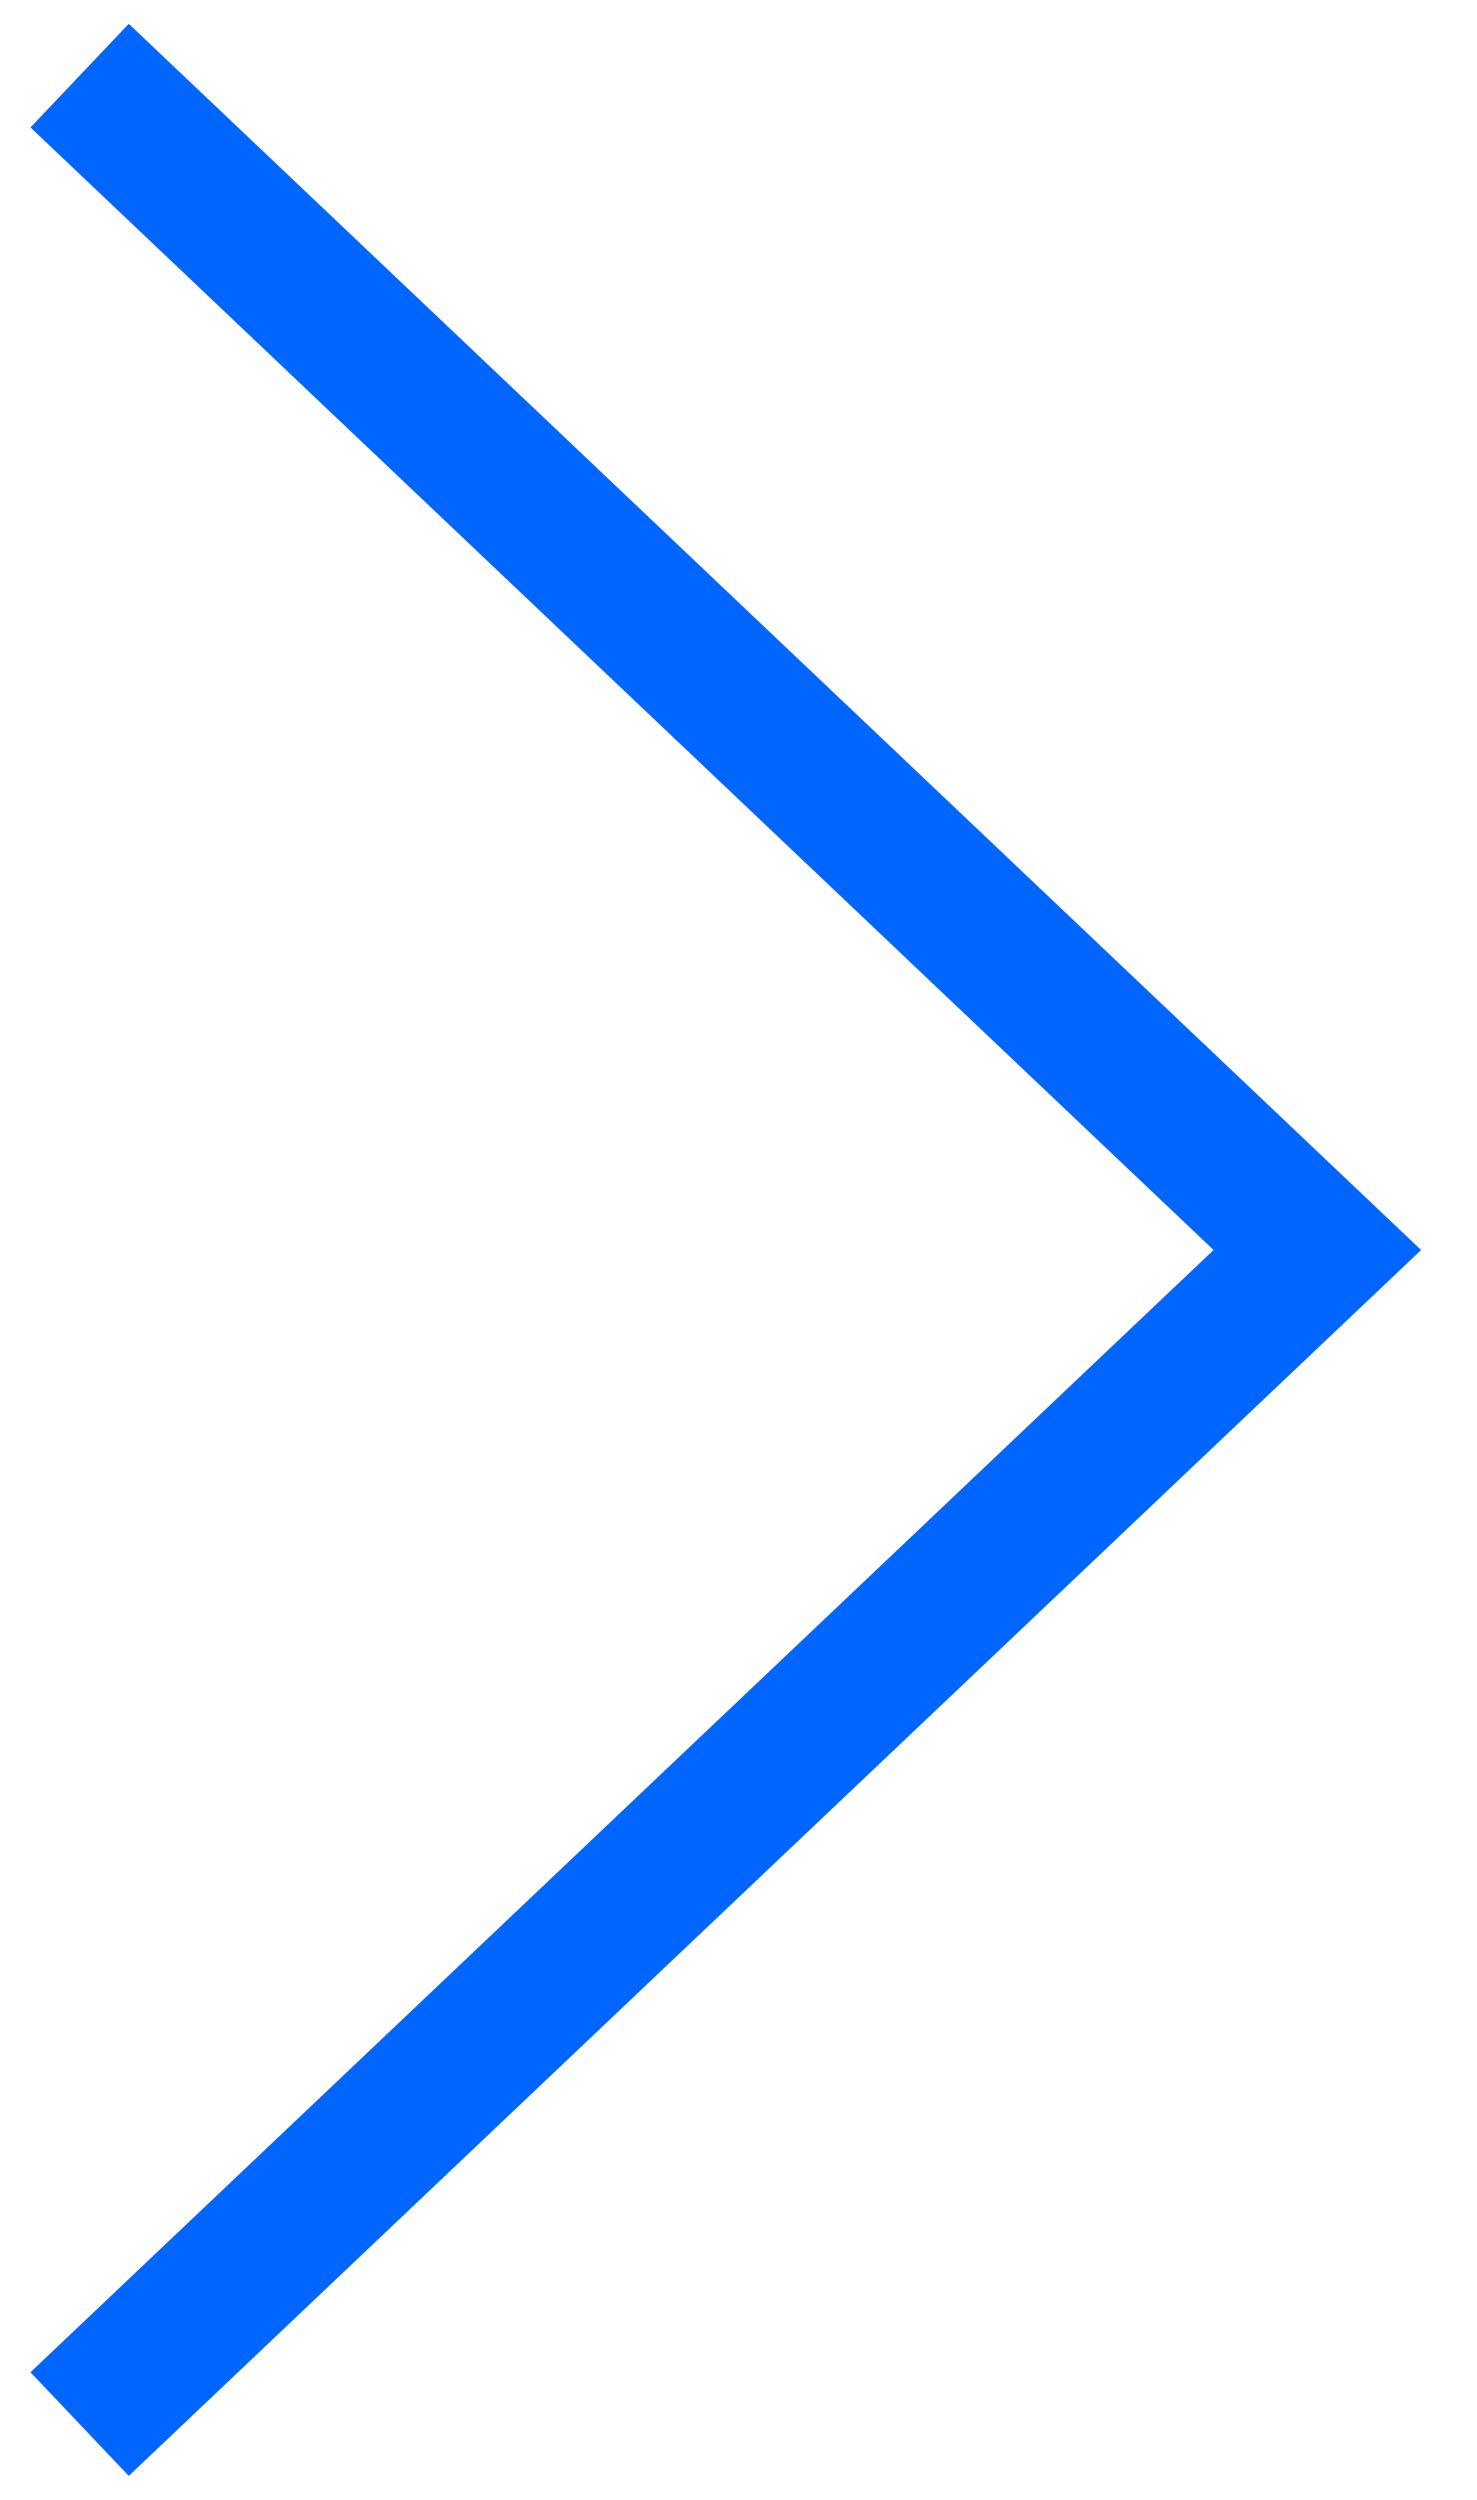 <svg xmlns="http://www.w3.org/2000/svg" xmlns:xlink="http://www.w3.org/1999/xlink" width="20" height="33.846" viewBox="0 0 20 33.846">
  <defs>
    <clipPath id="clip-path">
      <rect id="Rectangle_1" data-name="Rectangle 1" width="20" height="33.846" fill="none" stroke="#06f" stroke-width="1"/>
    </clipPath>
  </defs>
  <g id="Vector_Smart_Object" data-name="Vector Smart Object" transform="translate(12 5)">
    <g id="Group_2" data-name="Group 2" transform="translate(-12 -5)">
      <g id="Group_1" data-name="Group 1" clip-path="url(#clip-path)">
        <path id="Path_1" data-name="Path 1" d="M.7.666l16.76,15.9L.7,32.462" transform="translate(0.378 0.358)" fill="none" stroke="#06f" stroke-width="1.934"/>
      </g>
    </g>
  </g>
</svg>
